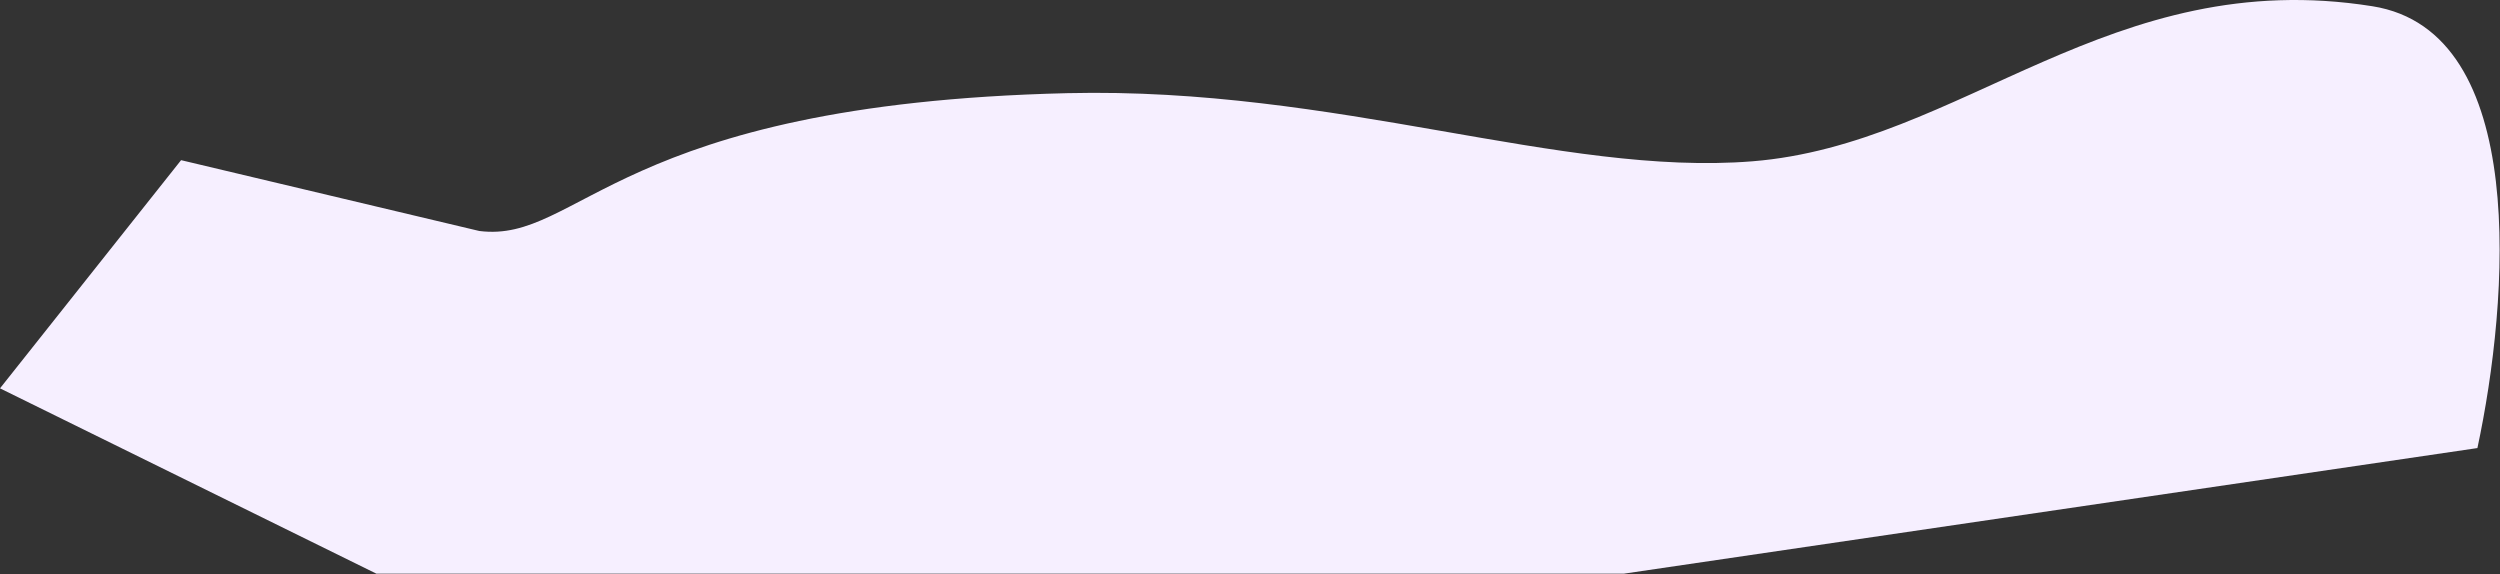 <?xml version="1.0" encoding="UTF-8"?> <svg xmlns="http://www.w3.org/2000/svg" width="3265" height="750" viewBox="0 0 3265 750" fill="none"><rect x="0" y="0" width="3265" height="750" fill="#333333" stroke="none"/> <path d="M1394 121.674C804.5 135.674 757 318.174 626 301.674L236.5 209.173L0 507.174L491.5 749.174H2121L3235.5 585.174C3276.67 392.84 3304.3 40.97 3098.5 8.174C2756.5 -46.327 2562.5 188.753 2288.5 210.674C2038.5 230.674 1746 113.314 1394 121.674Z" fill="#F6EFFF"></path> </svg> 